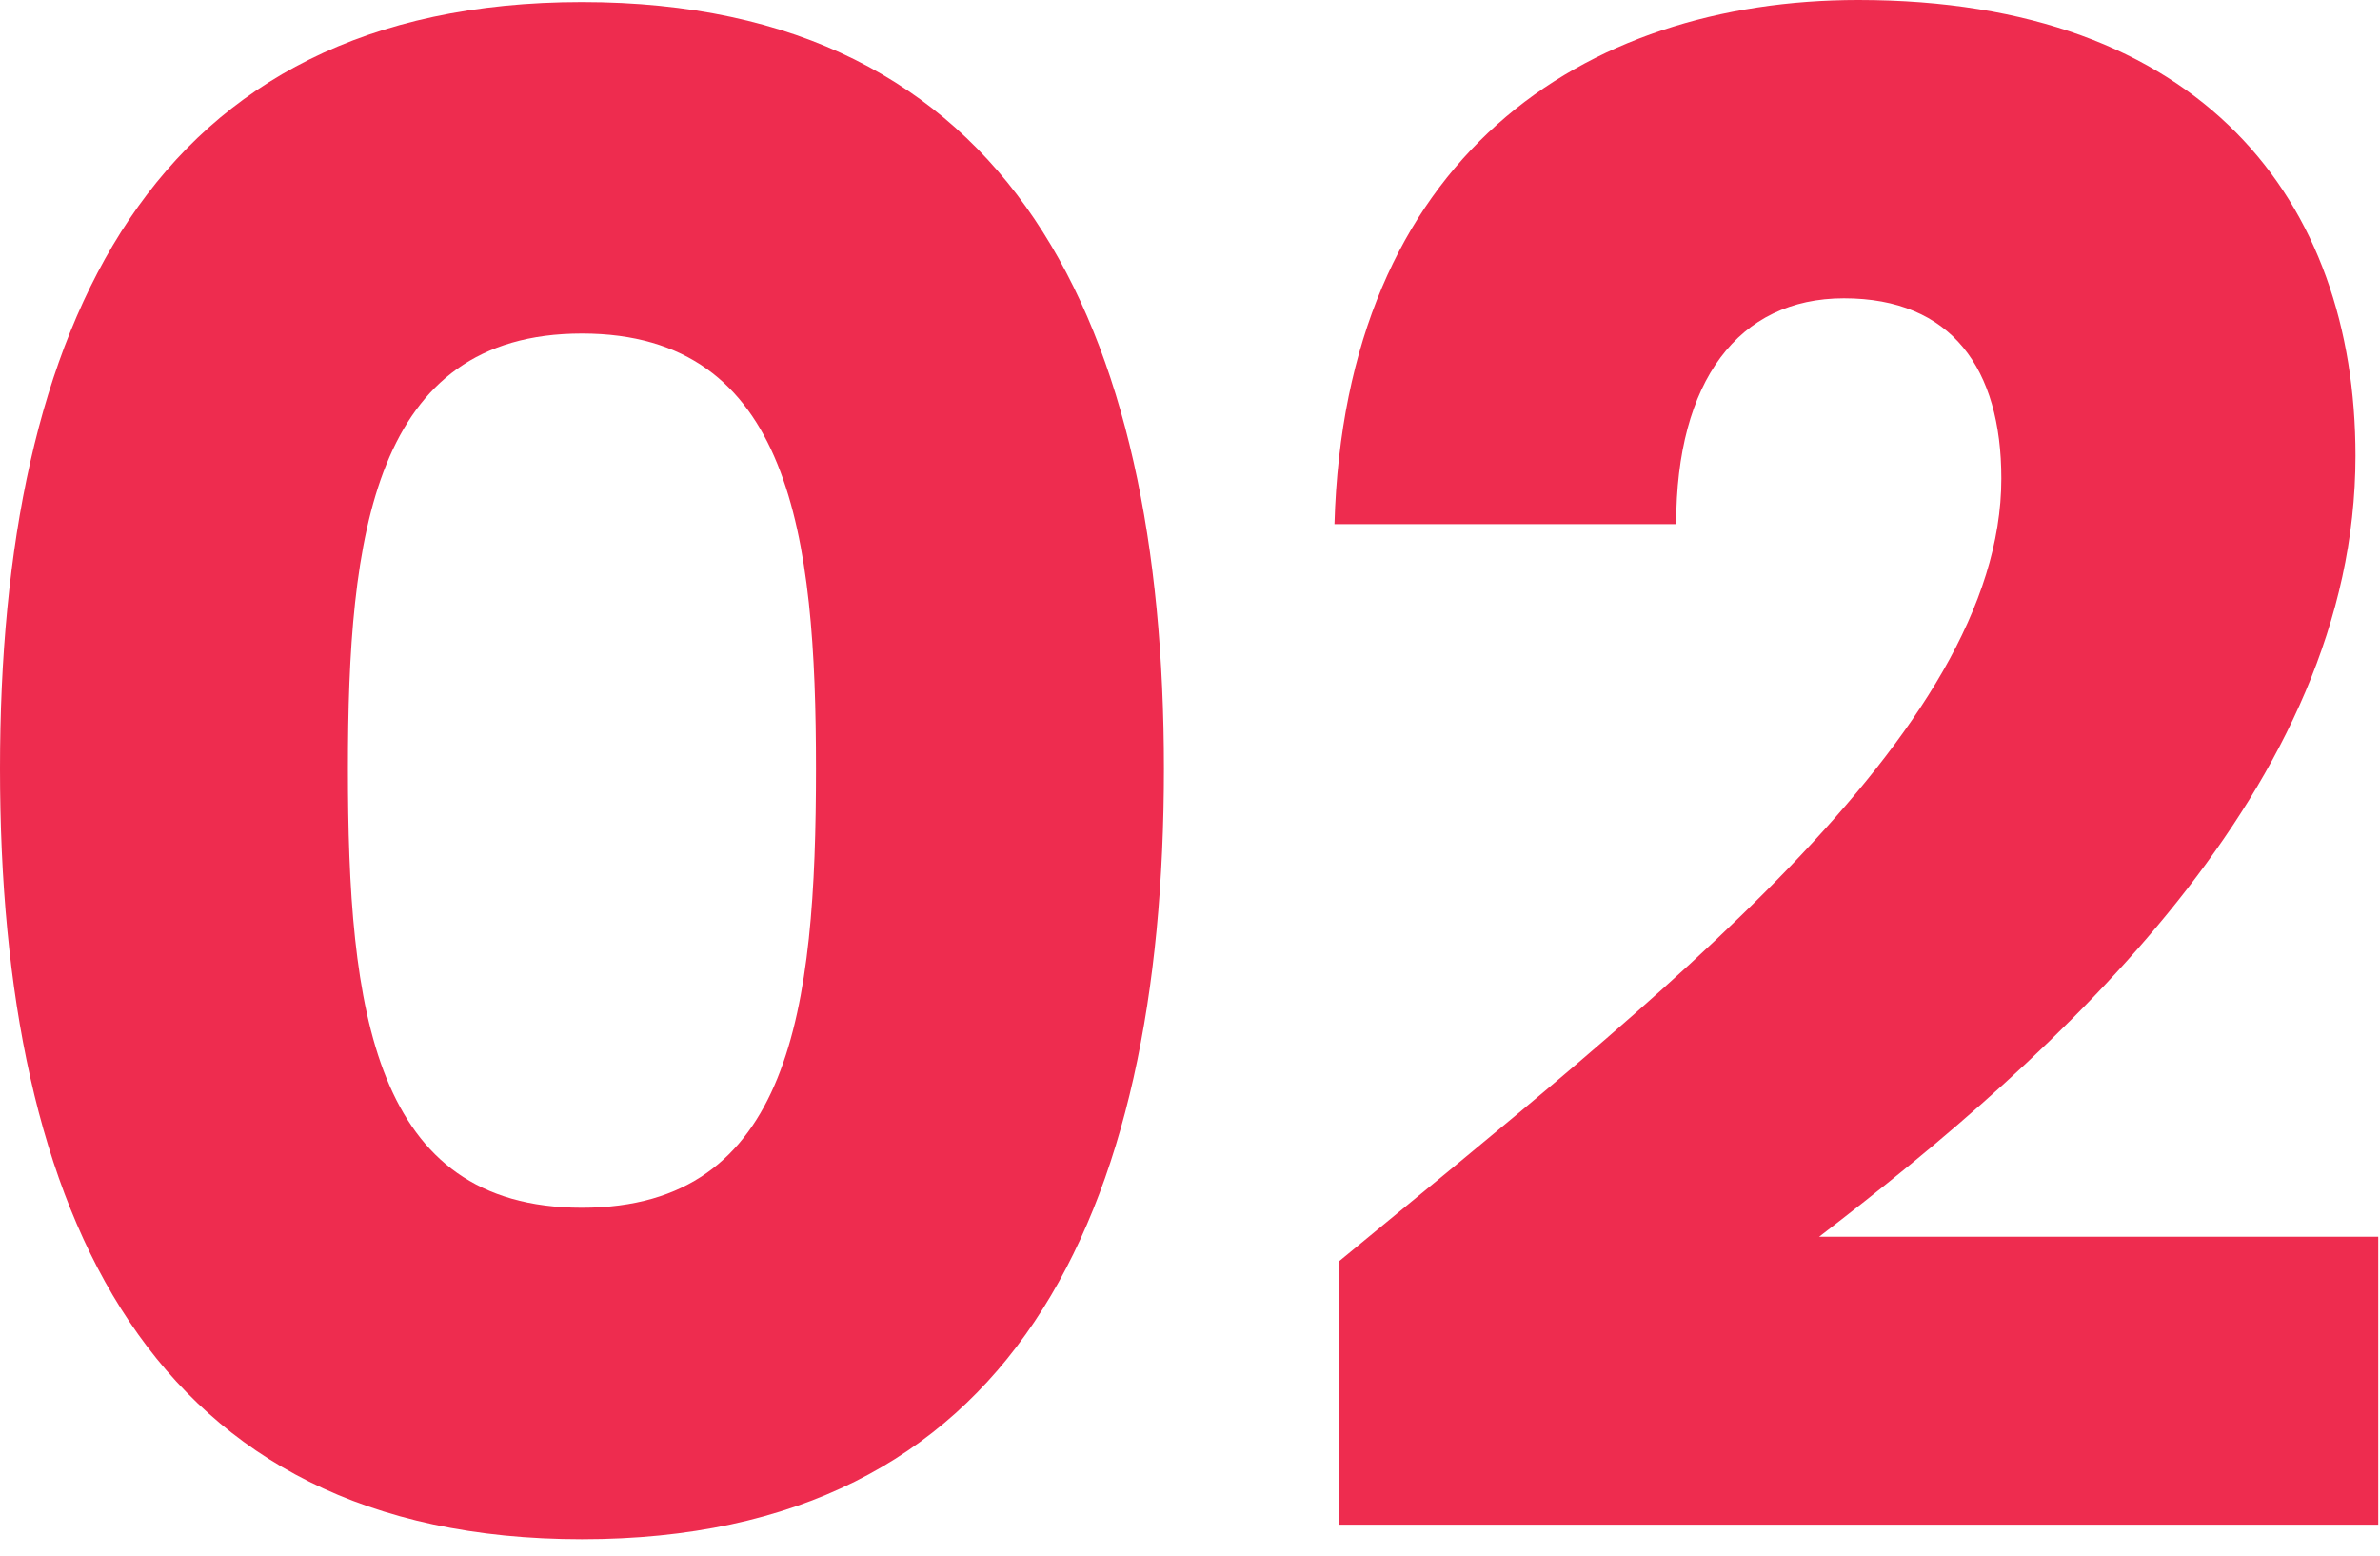 <svg xmlns="http://www.w3.org/2000/svg" width="127" height="83" viewBox="0 0 127 83" fill="none"><path d="M0 41.001C0 64.871 8.067 82.112 31.054 82.112C54.041 82.112 62.108 64.871 62.108 41.001C62.108 17.351 54.041 0.111 31.054 0.111C8.067 0.111 0 17.351 0 41.001ZM43.542 41.001C43.542 53.82 42.216 64.429 31.054 64.429C19.892 64.429 18.566 53.82 18.566 41.001C18.566 28.623 19.892 17.793 31.054 17.793C42.216 17.793 43.542 28.623 43.542 41.001Z" fill="#EE2C4F"></path><path d="M71.43 81.338H126.907V65.977H97.069C109.888 56.141 125.692 41.995 125.692 24.313C125.692 10.72 117.514 0 99.168 0C84.47 0 71.761 8.399 71.209 27.96H89.443C89.443 20.334 92.759 15.914 98.395 15.914C104.142 15.914 106.794 19.671 106.794 25.529C106.794 39.122 88.559 53.157 71.43 67.303V81.338Z" fill="#EE2C4F"></path></svg>